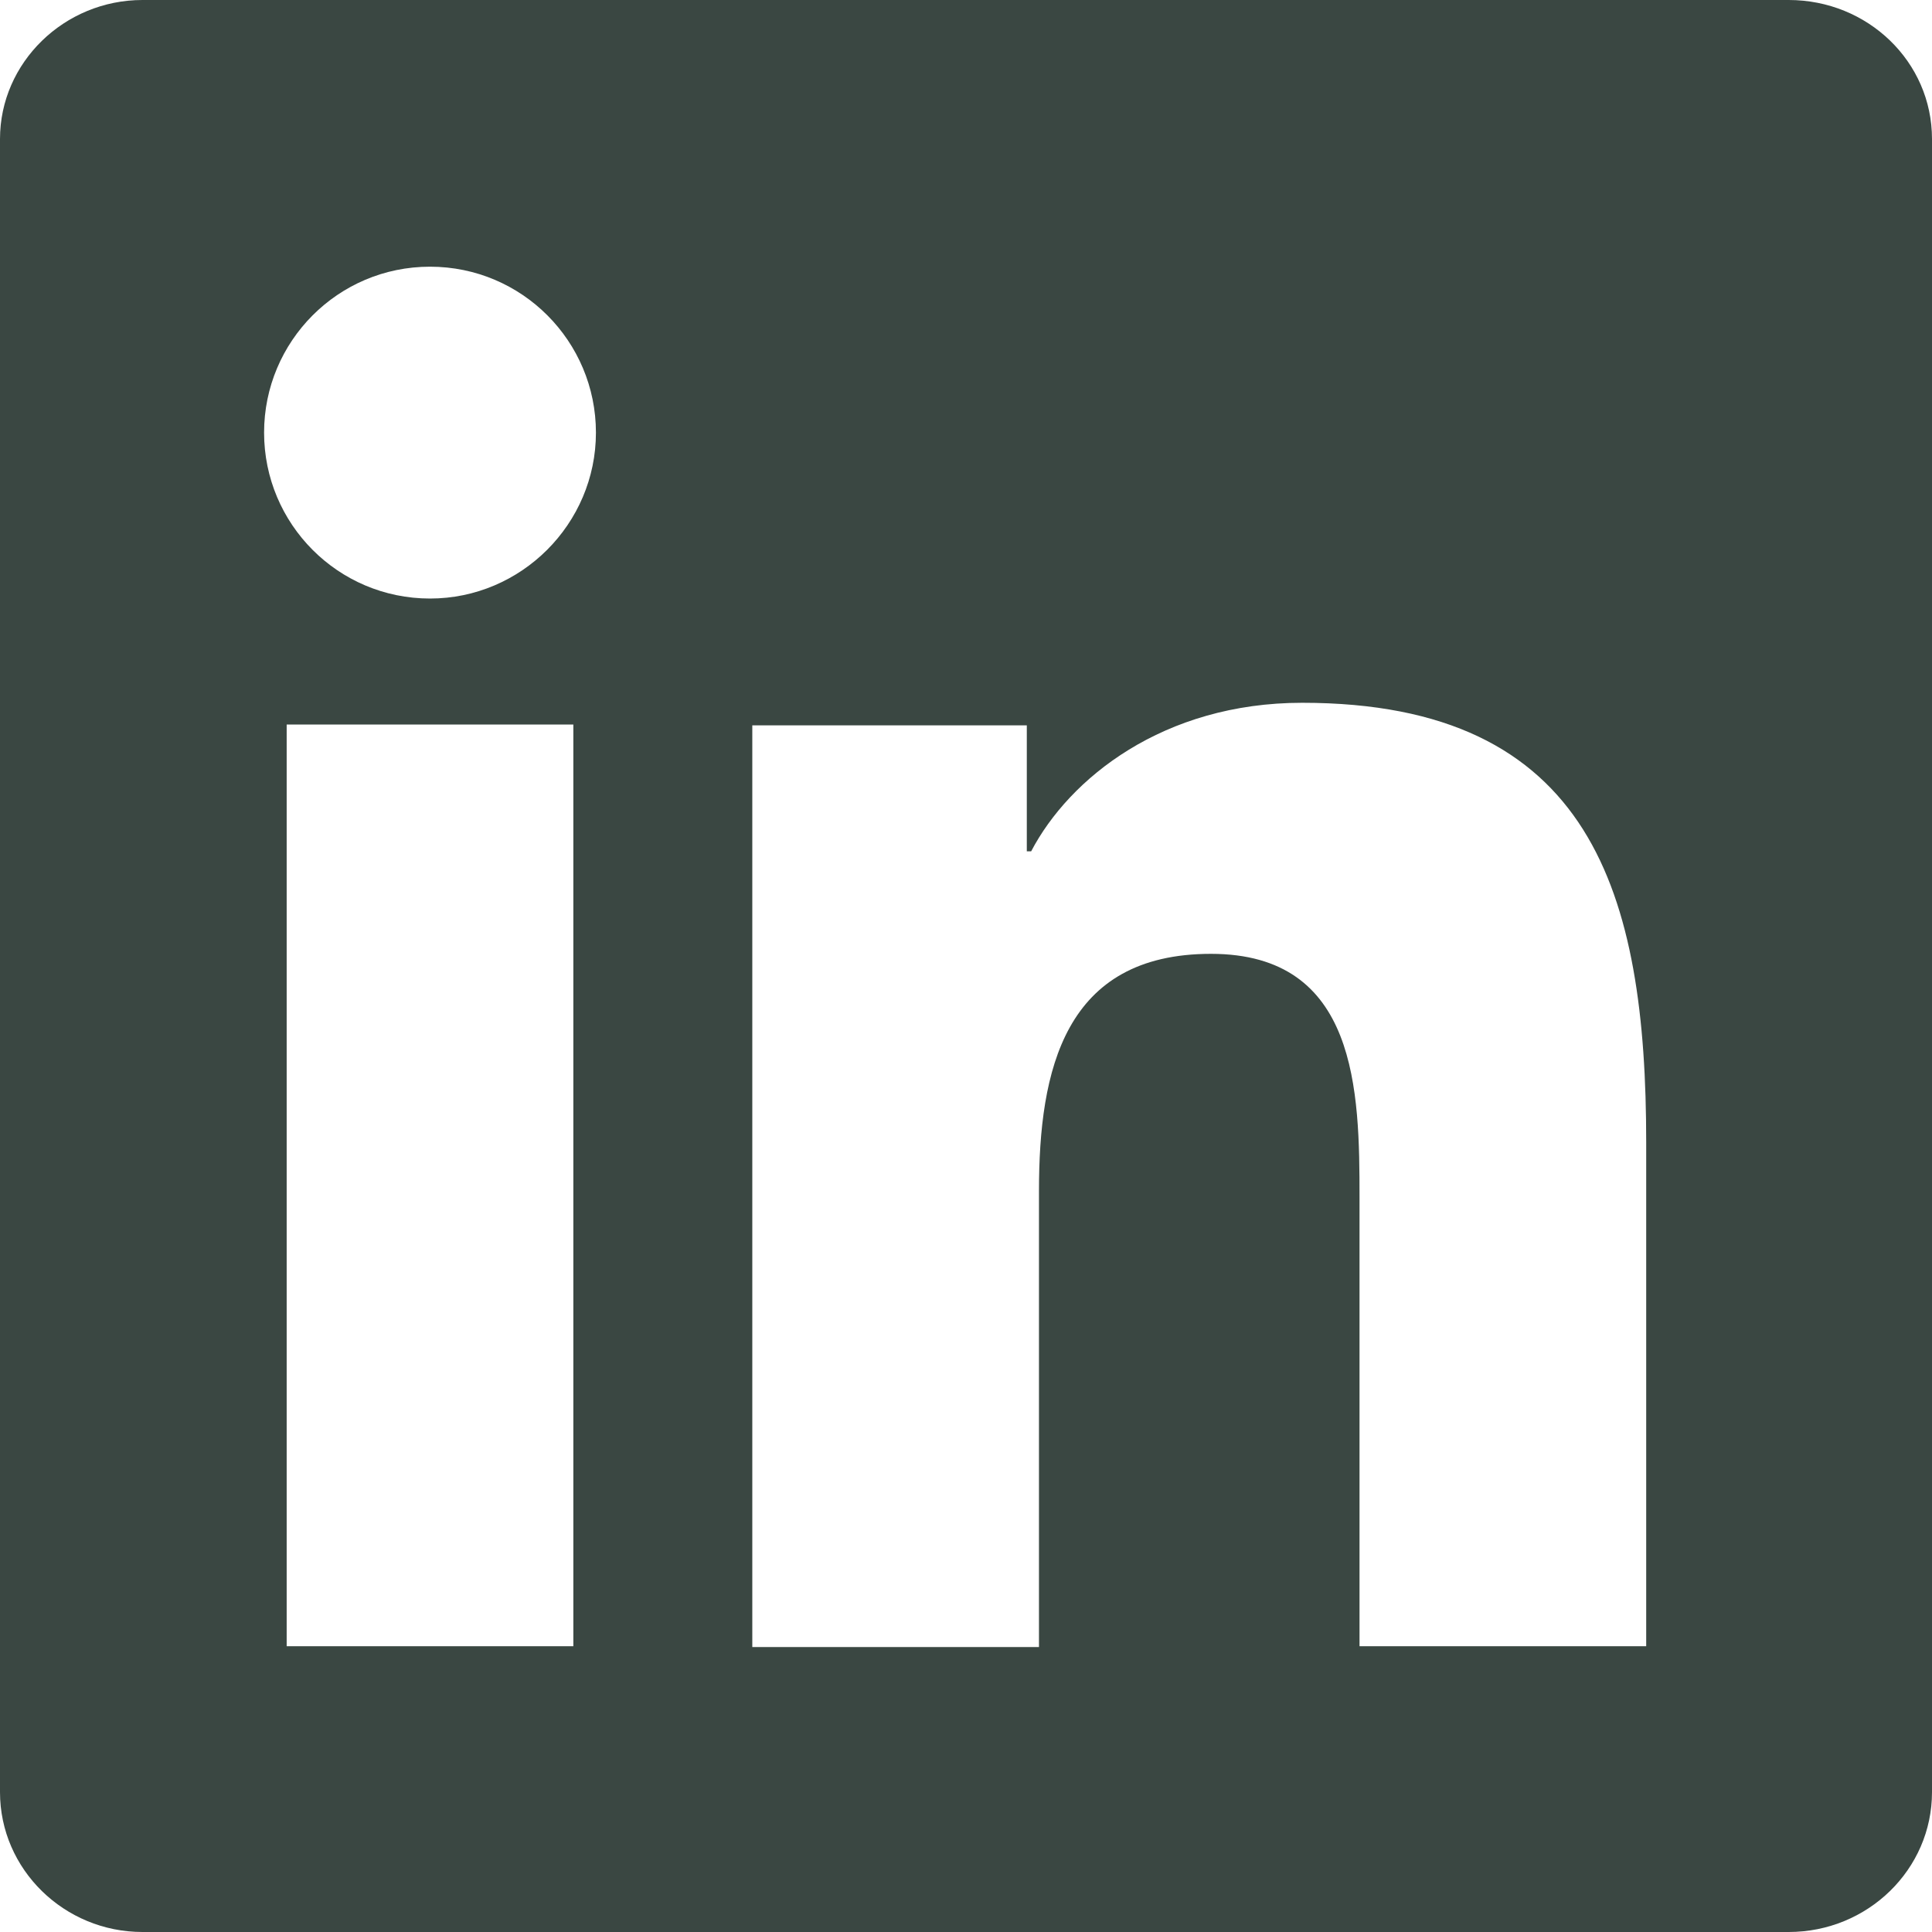 <?xml version="1.0" encoding="UTF-8"?><svg id="Layer_1" xmlns="http://www.w3.org/2000/svg" viewBox="0 0 22.24 22.24"><defs><style>.cls-1{fill:#3a4742;stroke-width:0px;}</style></defs><path class="cls-1" d="M20.6,0H1.64C.74,0,0,.72,0,1.6v19.03c0,.89.74,1.61,1.64,1.61h18.95c.91,0,1.65-.72,1.65-1.61V1.6c0-.89-.74-1.6-1.65-1.6ZM6.6,18.95h-3.3v-10.61h3.3v10.61ZM4.95,6.89c-1.06,0-1.91-.86-1.91-1.91s.85-1.91,1.91-1.91,1.91.86,1.91,1.91-.86,1.91-1.91,1.91ZM18.95,18.95h-3.3v-5.16c0-1.23-.02-2.81-1.71-2.81s-1.98,1.34-1.98,2.73v5.25h-3.3v-10.61h3.16v1.45h.05c.44-.84,1.52-1.71,3.12-1.71,3.34,0,3.96,2.2,3.96,5.06v5.82Z"/></svg>